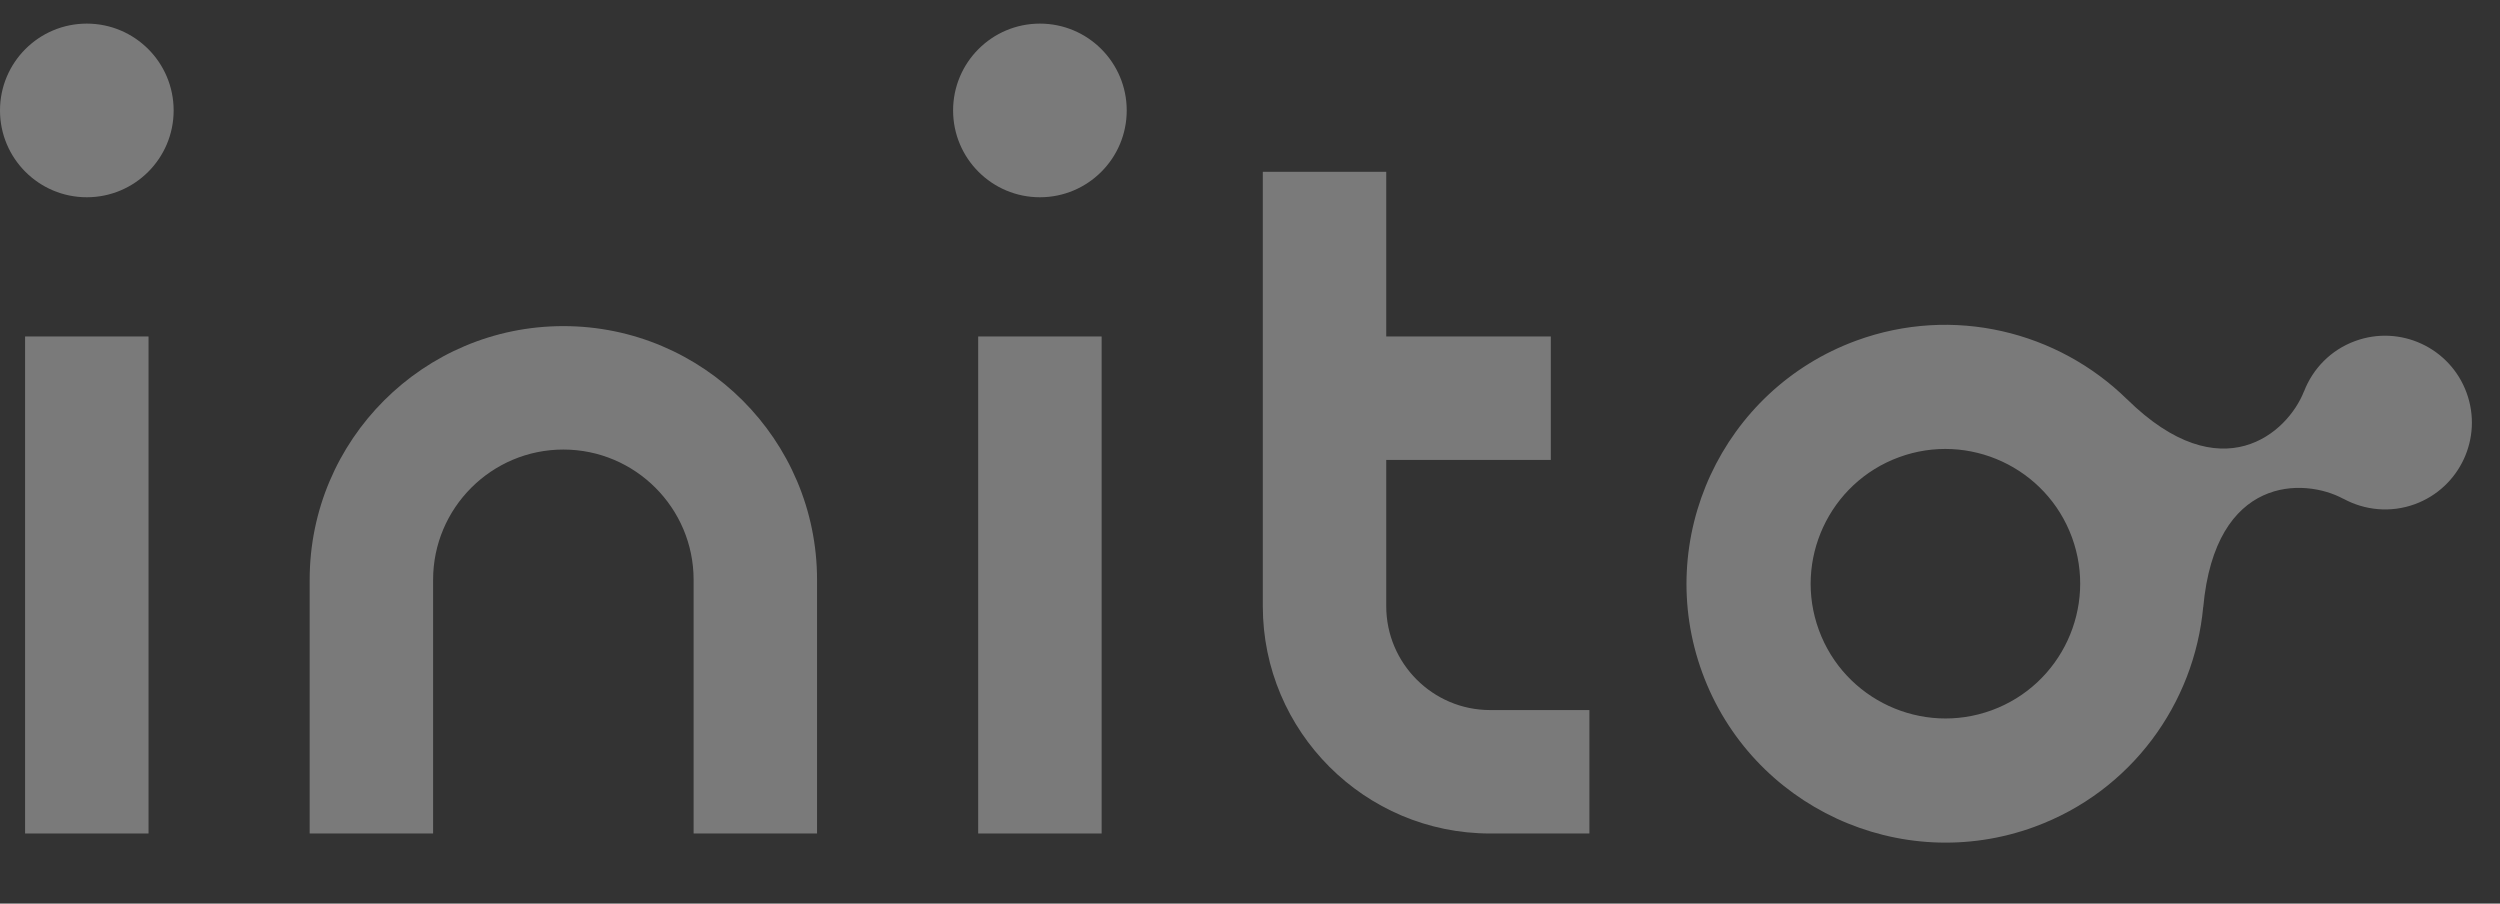 <?xml version="1.0" encoding="UTF-8"?>
<svg width="83px" height="30px" viewBox="0 0 83 30" version="1.1" xmlns="http://www.w3.org/2000/svg" xmlns:xlink="http://www.w3.org/1999/xlink">
    <rect x="0" y="0" width="83" height="30" fill="#333333" stroke="none"/>
    <!-- Generator: sketchtool 55.2 (78181) - https://sketchapp.com -->
    <title>AB43925C-AF1B-4D0D-959D-6533B76E8E00</title>
    <desc>Created with sketchtool.</desc>
    <g id="Page-1" stroke="none" stroke-width="1" fill="none" fill-rule="evenodd">
        <g id="Main-Desktop" transform="translate(-208, -8419)">
            <g id="Footer" transform="translate(0, 8014)">
                <g id="Under-Footer" transform="translate(0, 390.5)">
                    <g id="Logo-Inito-Small" transform="translate(208, 15)">
                        <rect id="Bundle" x="0" y="0" width="83" height="28"></rect>
                        <g id="Logo" opacity="0.35" transform="translate(0, 0.028)" fill="#FFFFFF">
                            <polygon id="Fill-1" points="0.833 27.144 4.931 27.144 4.931 10.643 0.833 10.643"></polygon>
                            <path d="M2.882,0.256 C1.29,0.256 0,1.547 0,3.139 C0,4.73 1.29,6.021 2.882,6.021 C4.474,6.021 5.765,4.73 5.765,3.139 C5.765,1.547 4.474,0.256 2.882,0.256" id="Fill-2"></path>
                            <path d="M18.704,10.299 C14.059,10.299 10.281,14.077 10.281,18.721 L10.281,27.144 L14.379,27.144 L14.379,18.721 C14.379,16.337 16.319,14.397 18.704,14.397 C21.088,14.397 23.028,16.337 23.028,18.721 L23.028,27.144 L27.126,27.144 L27.126,18.721 C27.126,14.077 23.348,10.299 18.704,10.299" id="Fill-4"></path>
                            <path d="M46.023,5.176 L41.925,5.176 L41.925,19.596 C41.925,23.758 45.31,27.144 49.472,27.144 L52.768,27.144 L52.768,23.046 L49.472,23.046 C47.57,23.046 46.023,21.499 46.023,19.596 L46.023,14.741 L51.487,14.741 L51.487,10.643 L46.023,10.643 L46.023,5.176 Z" id="Fill-6"></path>
                            <path d="M66.127,23.052 C63.811,23.901 61.236,22.708 60.387,20.391 C59.538,18.075 60.731,15.5 63.048,14.651 C65.364,13.801 67.94,14.995 68.789,17.312 C69.638,19.628 68.444,22.203 66.127,23.052 M81.89,12.51 C81.341,11.014 79.685,10.246 78.19,10.795 C77.378,11.092 76.783,11.718 76.494,12.466 L76.493,12.462 C75.96,13.84 73.756,15.815 70.617,12.726 L70.619,12.73 C68.323,10.475 64.847,9.602 61.629,10.781 C57.179,12.412 54.886,17.359 56.517,21.809 C58.148,26.26 63.095,28.553 67.546,26.922 C70.763,25.743 72.851,22.83 73.146,19.626 L73.148,19.629 C73.546,15.243 76.505,15.327 77.802,16.034 L77.801,16.03 C78.504,16.414 79.363,16.507 80.175,16.21 C81.67,15.661 82.438,14.005 81.89,12.51" id="Fill-8"></path>
                            <polygon id="Fill-11" points="32.476 27.144 36.574 27.144 36.574 10.643 32.476 10.643"></polygon>
                            <path d="M34.525,0.256 C32.933,0.256 31.643,1.547 31.643,3.139 C31.643,4.73 32.933,6.021 34.525,6.021 C36.117,6.021 37.407,4.73 37.407,3.139 C37.407,1.547 36.117,0.256 34.525,0.256" id="Fill-13"></path>
                        </g>
                    </g>
                </g>
            </g>
        </g>
    </g>
</svg>